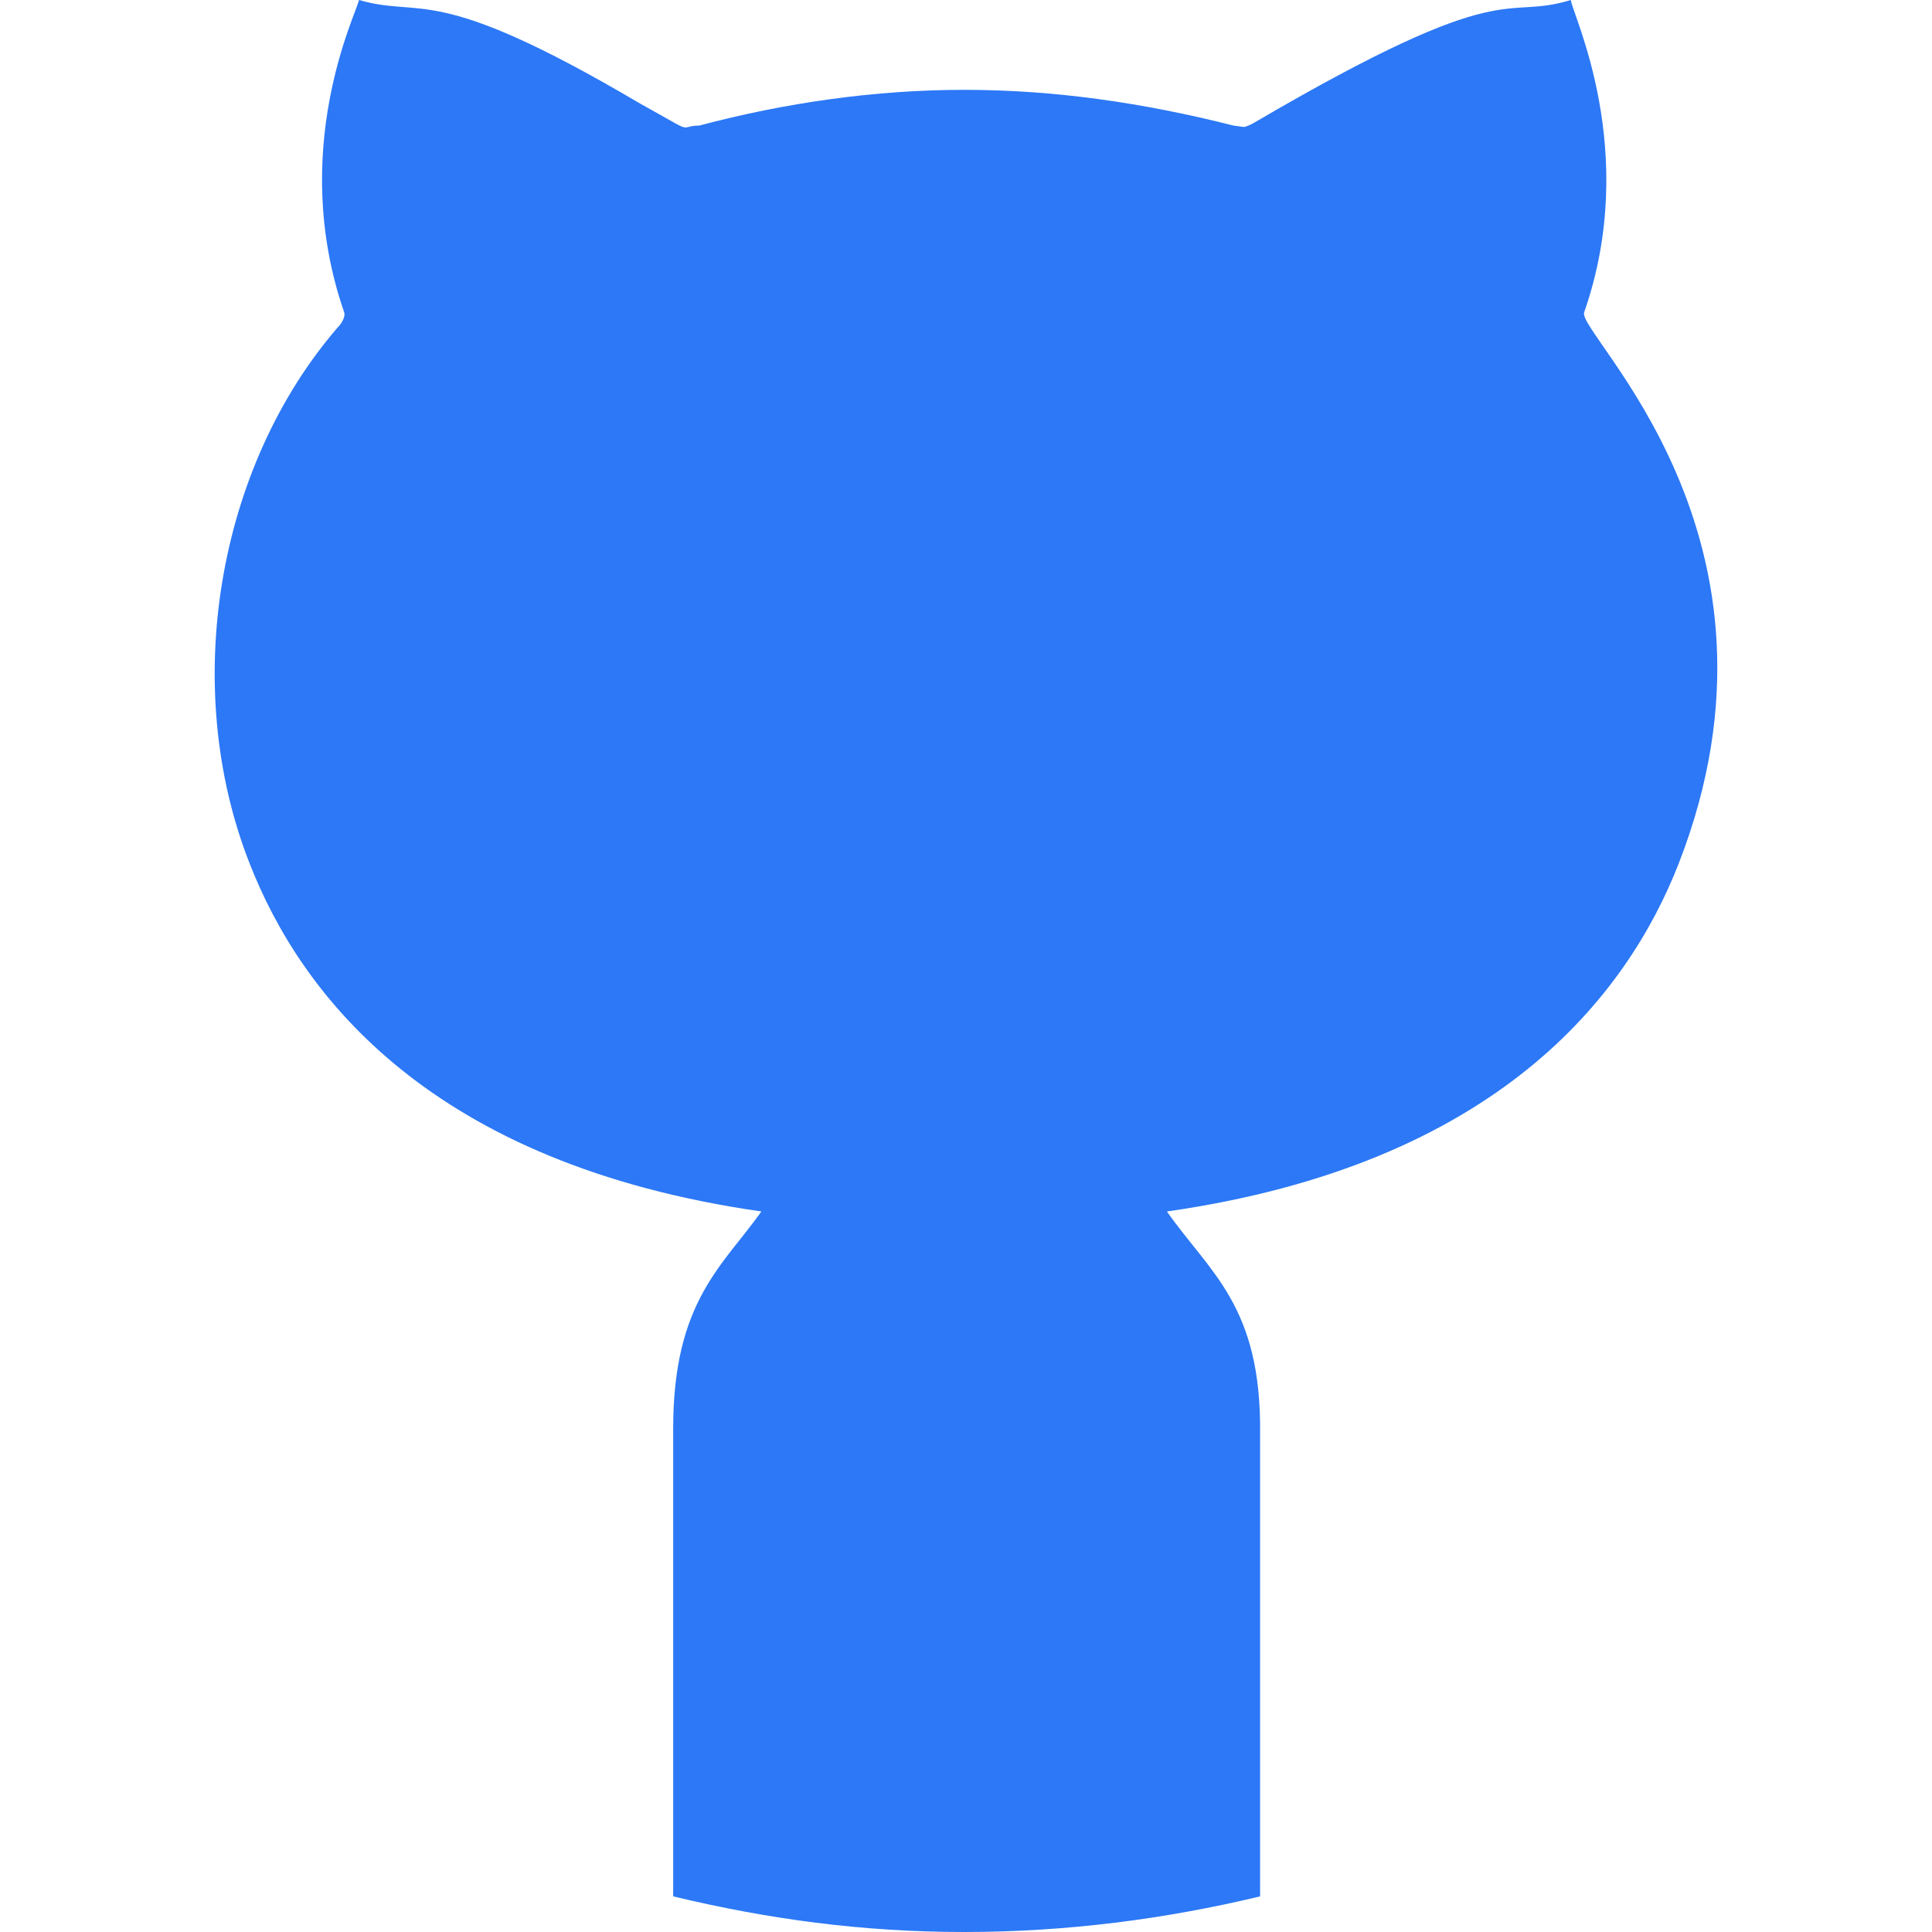 <svg width="14" height="14" viewBox="0 0 14 18" fill="none" xmlns="http://www.w3.org/2000/svg">
<path d="M13.641 8.043C13.159 9.279 11.945 10.848 8.872 11.287C9.271 11.858 9.754 12.164 9.74 13.36V17.668C8.858 17.88 7.934 18 6.983 18C6.032 18 5.154 17.88 4.272 17.668V13.307C4.272 12.124 4.736 11.792 5.094 11.287C2.02 10.848 0.807 9.279 0.325 8.043C-0.323 6.394 0.022 4.347 1.152 3.044C1.179 3.018 1.221 2.951 1.207 2.911C0.683 1.396 1.317 0.133 1.345 0C1.938 0.173 2.034 -0.173 3.95 0.957L4.281 1.143C4.419 1.223 4.378 1.17 4.515 1.17C5.315 0.957 6.156 0.837 6.983 0.837C7.824 0.837 8.651 0.957 9.492 1.17L9.588 1.183C9.588 1.183 9.616 1.183 9.685 1.143C12.069 -0.253 11.987 0.199 12.635 0C12.648 0.133 13.283 1.409 12.759 2.911C12.69 3.111 14.826 4.998 13.641 8.043Z" fill="#2C78F6"/>
</svg>
